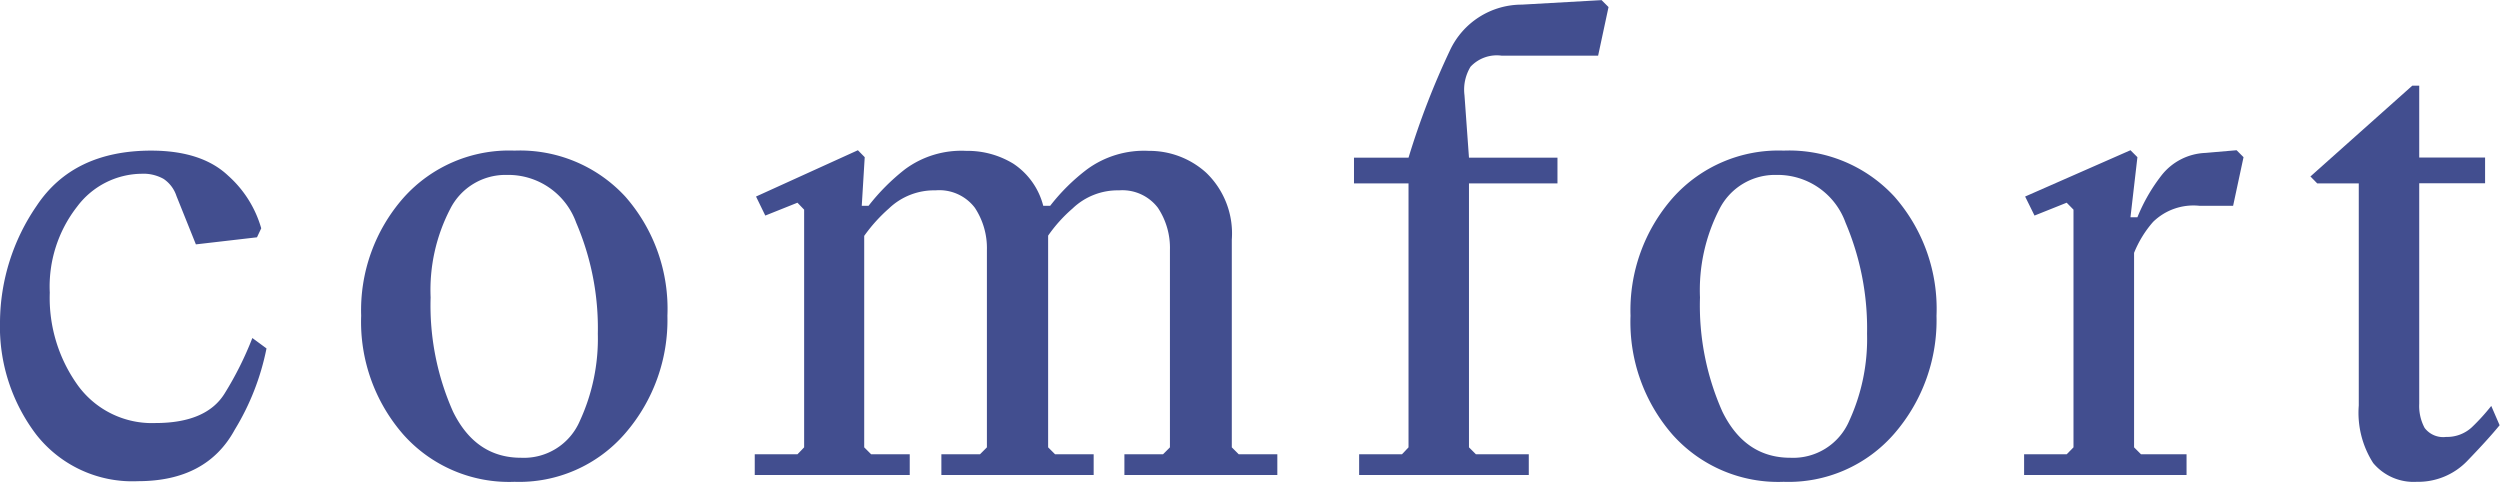 <svg xmlns="http://www.w3.org/2000/svg" viewBox="0 0 194.37 37.46"><defs><style>.cls-1{fill:#424e8f;}</style></defs><g id="レイヤー_2" data-name="レイヤー 2"><g id="design"><path class="cls-1" d="M11.74,11.71q3.94,0,6,1.95a8.66,8.66,0,0,1,2.57,4.09l-.33.7L15.23,19l-1.51-3.76a2.56,2.56,0,0,0-1-1.33A3.2,3.2,0,0,0,11,13.51a6.34,6.34,0,0,0-5,2.55,10.09,10.09,0,0,0-2.13,6.69A11.65,11.65,0,0,0,6.08,30a7.12,7.12,0,0,0,6,2.89c2.66,0,4.47-.78,5.41-2.34a26,26,0,0,0,2.13-4.27l1.1.81a19.35,19.35,0,0,1-2.47,6.32c-1.47,2.7-4,4-7.52,4a9.49,9.49,0,0,1-7.91-3.62A13.86,13.86,0,0,1,0,25a16.12,16.12,0,0,1,2.85-9Q5.69,11.72,11.74,11.71Z"/><path class="cls-1" d="M28.08,24.55a13.23,13.23,0,0,1,3.28-9.16A11,11,0,0,1,40,11.71a11.13,11.13,0,0,1,8.62,3.58,13.21,13.21,0,0,1,3.27,9.26A13.45,13.45,0,0,1,48.6,33.7,10.88,10.88,0,0,1,40,37.46a11,11,0,0,1-8.62-3.65A13.31,13.31,0,0,1,28.08,24.55Zm5.4-1.43A20.3,20.3,0,0,0,35.22,32q1.76,3.59,5.29,3.59a4.73,4.73,0,0,0,4.57-2.86,15.28,15.28,0,0,0,1.4-6.78,20.8,20.8,0,0,0-1.68-8.63,5.61,5.61,0,0,0-5.39-3.72A4.81,4.81,0,0,0,35,16.25,13.66,13.66,0,0,0,33.48,23.12Z"/><path class="cls-1" d="M62.52,34.78V16.3L62,15.76l-2.5,1-.72-1.48,7.92-3.6.53.54L67,16h.53a16.32,16.32,0,0,1,2.82-2.83,7.37,7.37,0,0,1,4.78-1.44,6.82,6.82,0,0,1,3.66,1A5.58,5.58,0,0,1,81.11,16h.54a15.34,15.34,0,0,1,2.86-2.83,7.5,7.5,0,0,1,4.82-1.44,6.57,6.57,0,0,1,4.44,1.69,6.54,6.54,0,0,1,2,5.21V34.78l.54.54h3v1.61H87.42V35.32h3l.54-.54V19.44a5.62,5.62,0,0,0-.94-3.29A3.47,3.47,0,0,0,87,14.8a5.06,5.06,0,0,0-3.61,1.41,11.26,11.26,0,0,0-1.9,2.11V34.78l.54.54h3v1.61H73.19V35.32h3l.54-.54V19.44a5.69,5.69,0,0,0-.94-3.29,3.47,3.47,0,0,0-3.06-1.35,5.08,5.08,0,0,0-3.62,1.41,12.4,12.4,0,0,0-1.92,2.13V34.78l.54.54h3v1.61H58.68V35.32H62Z"/><path class="cls-1" d="M109.51,34.78V14.26h-4.24v-2h4.24a60.78,60.78,0,0,1,3.21-8.32,6.16,6.16,0,0,1,5.6-3.58l6.2-.35.54.54-.81,3.78h-7.49a2.79,2.79,0,0,0-2.43.86,3.44,3.44,0,0,0-.47,2.21l.35,4.86h6.88v2h-6.88V34.78l.54.54h4.11v1.61H105.67V35.32H109Z"/><path class="cls-1" d="M126.77,24.55a13.23,13.23,0,0,1,3.28-9.16,11,11,0,0,1,8.62-3.68,11.13,11.13,0,0,1,8.62,3.58,13.21,13.21,0,0,1,3.27,9.26,13.45,13.45,0,0,1-3.27,9.15,10.88,10.88,0,0,1-8.62,3.76,11,11,0,0,1-8.62-3.65A13.31,13.31,0,0,1,126.77,24.55Zm5.4-1.43A20.3,20.3,0,0,0,133.91,32q1.76,3.59,5.29,3.59a4.74,4.74,0,0,0,4.57-2.86,15.28,15.28,0,0,0,1.39-6.78,21,21,0,0,0-1.67-8.63,5.61,5.61,0,0,0-5.39-3.72,4.84,4.84,0,0,0-4.42,2.66A13.76,13.76,0,0,0,132.17,23.12Z"/><path class="cls-1" d="M161.21,34.78V16.3l-.53-.54-2.5,1-.73-1.48,8.19-3.6.54.54-.54,4.67h.54a13.52,13.52,0,0,1,1.87-3.25,4.56,4.56,0,0,1,3.4-1.75l2.44-.21.54.54L173.62,16H171a4.49,4.49,0,0,0-3.6,1.25,8.4,8.4,0,0,0-1.48,2.41V34.78l.54.54H170v1.61H157.37V35.32h3.31Z"/><path class="cls-1" d="M188.09,6.66v5.59h5.12v2h-5.12V31.39a3.61,3.61,0,0,0,.42,1.88,1.81,1.81,0,0,0,1.67.7,2.84,2.84,0,0,0,2-.75,16.11,16.11,0,0,0,1.51-1.66l.65,1.5c-.61.75-1.45,1.67-2.51,2.77a5.3,5.3,0,0,1-3.94,1.63A4.1,4.1,0,0,1,184.51,36a7.24,7.24,0,0,1-1.12-4.47V14.26h-3.23l-.53-.54,7.92-7.06Z"/></g></g></svg>